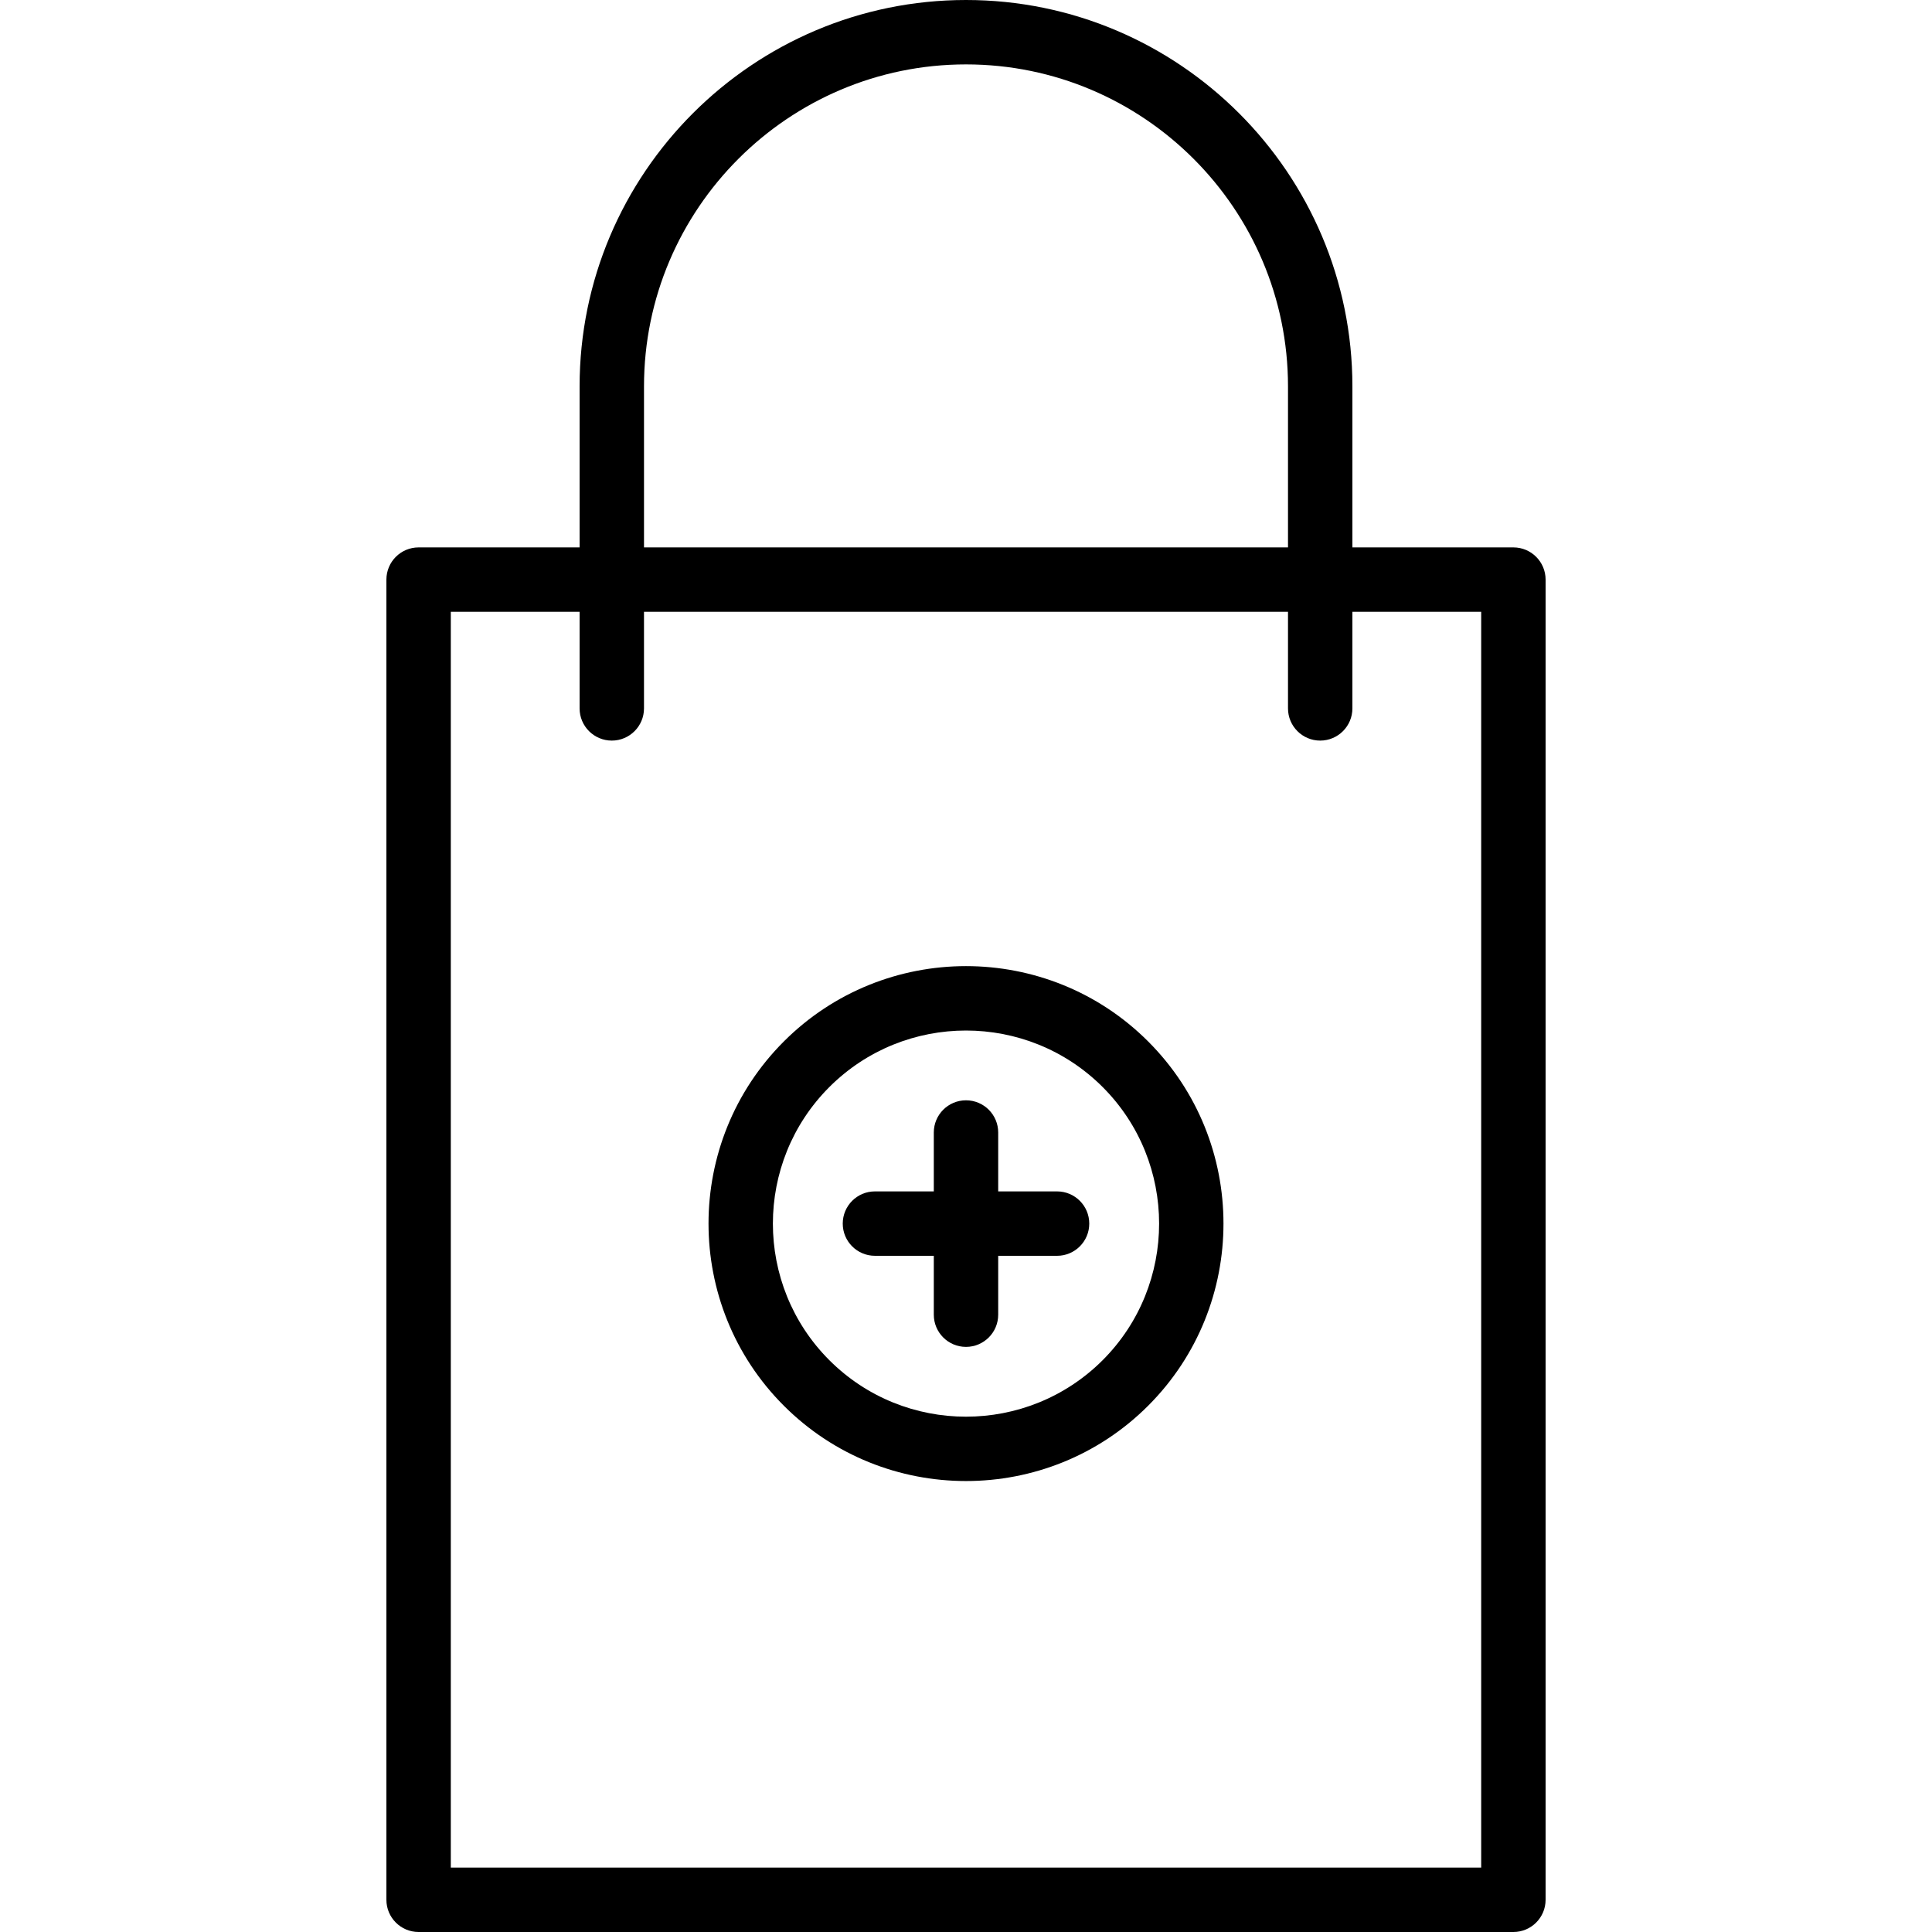 <?xml version="1.0" encoding="iso-8859-1"?>
<!-- Generator: Adobe Illustrator 19.0.0, SVG Export Plug-In . SVG Version: 6.00 Build 0)  -->
<svg version="1.1" id="Layer_1" xmlns="http://www.w3.org/2000/svg" xmlns:xlink="http://www.w3.org/1999/xlink" x="0px" y="0px"
	 viewBox="0 0 512 512" style="enable-background:new 0 0 512 512;" xml:space="preserve">
<g>
	<g>
		<path d="M304.273,275.994c-26.615-26.615-69.931-26.615-96.546,0c-26.615,26.615-26.615,69.922,0,96.538
			c13.312,13.312,30.788,19.959,48.273,19.959s34.97-6.656,48.273-19.959C330.889,345.916,330.889,302.609,304.273,275.994z
			 M292.207,360.474c-19.968,19.942-52.446,19.959-72.414,0c-19.959-19.959-19.959-52.446,0-72.405
			c9.984-9.975,23.091-14.968,36.207-14.968c13.107,0,26.223,4.992,36.207,14.968C312.166,308.028,312.166,340.506,292.207,360.474z
			"/>
	</g>
</g>
<g>
	<g>
		<path d="M280.132,315.733h-15.599v-15.607c0-4.71-3.814-8.533-8.533-8.533s-8.533,3.823-8.533,8.533v15.607h-15.599
			c-4.719,0-8.533,3.823-8.533,8.533s3.814,8.533,8.533,8.533h15.599v15.607c0,4.71,3.814,8.533,8.533,8.533
			s8.533-3.823,8.533-8.533V332.8h15.599c4.719,0,8.533-3.823,8.533-8.533S284.851,315.733,280.132,315.733z"/>
	</g>
</g>
<g>
	<g>
		<path d="M401.067,145.067H358.4V102.4C358.4,45.935,312.465,0,256,0S153.6,45.935,153.6,102.4v42.667h-42.667
			c-4.71,0-8.533,3.823-8.533,8.533v349.867c0,4.71,3.823,8.533,8.533,8.533h290.133c4.71,0,8.533-3.823,8.533-8.533V153.6
			C409.6,148.89,405.777,145.067,401.067,145.067z M170.667,102.4c0-47.053,38.281-85.333,85.333-85.333
			s85.333,38.281,85.333,85.333v42.667H170.667V102.4z M392.533,494.933H119.467v-332.8H153.6v25.6c0,4.71,3.823,8.533,8.533,8.533
			c4.71,0,8.533-3.823,8.533-8.533v-25.6h170.667v25.6c0,4.71,3.823,8.533,8.533,8.533c4.71,0,8.533-3.823,8.533-8.533v-25.6h34.133
			V494.933z"/>
	</g>
</g>
<g>
</g>
<g>
</g>
<g>
</g>
<g>
</g>
<g>
</g>
<g>
</g>
<g>
</g>
<g>
</g>
<g>
</g>
<g>
</g>
<g>
</g>
<g>
</g>
<g>
</g>
<g>
</g>
<g>
</g>
</svg>
